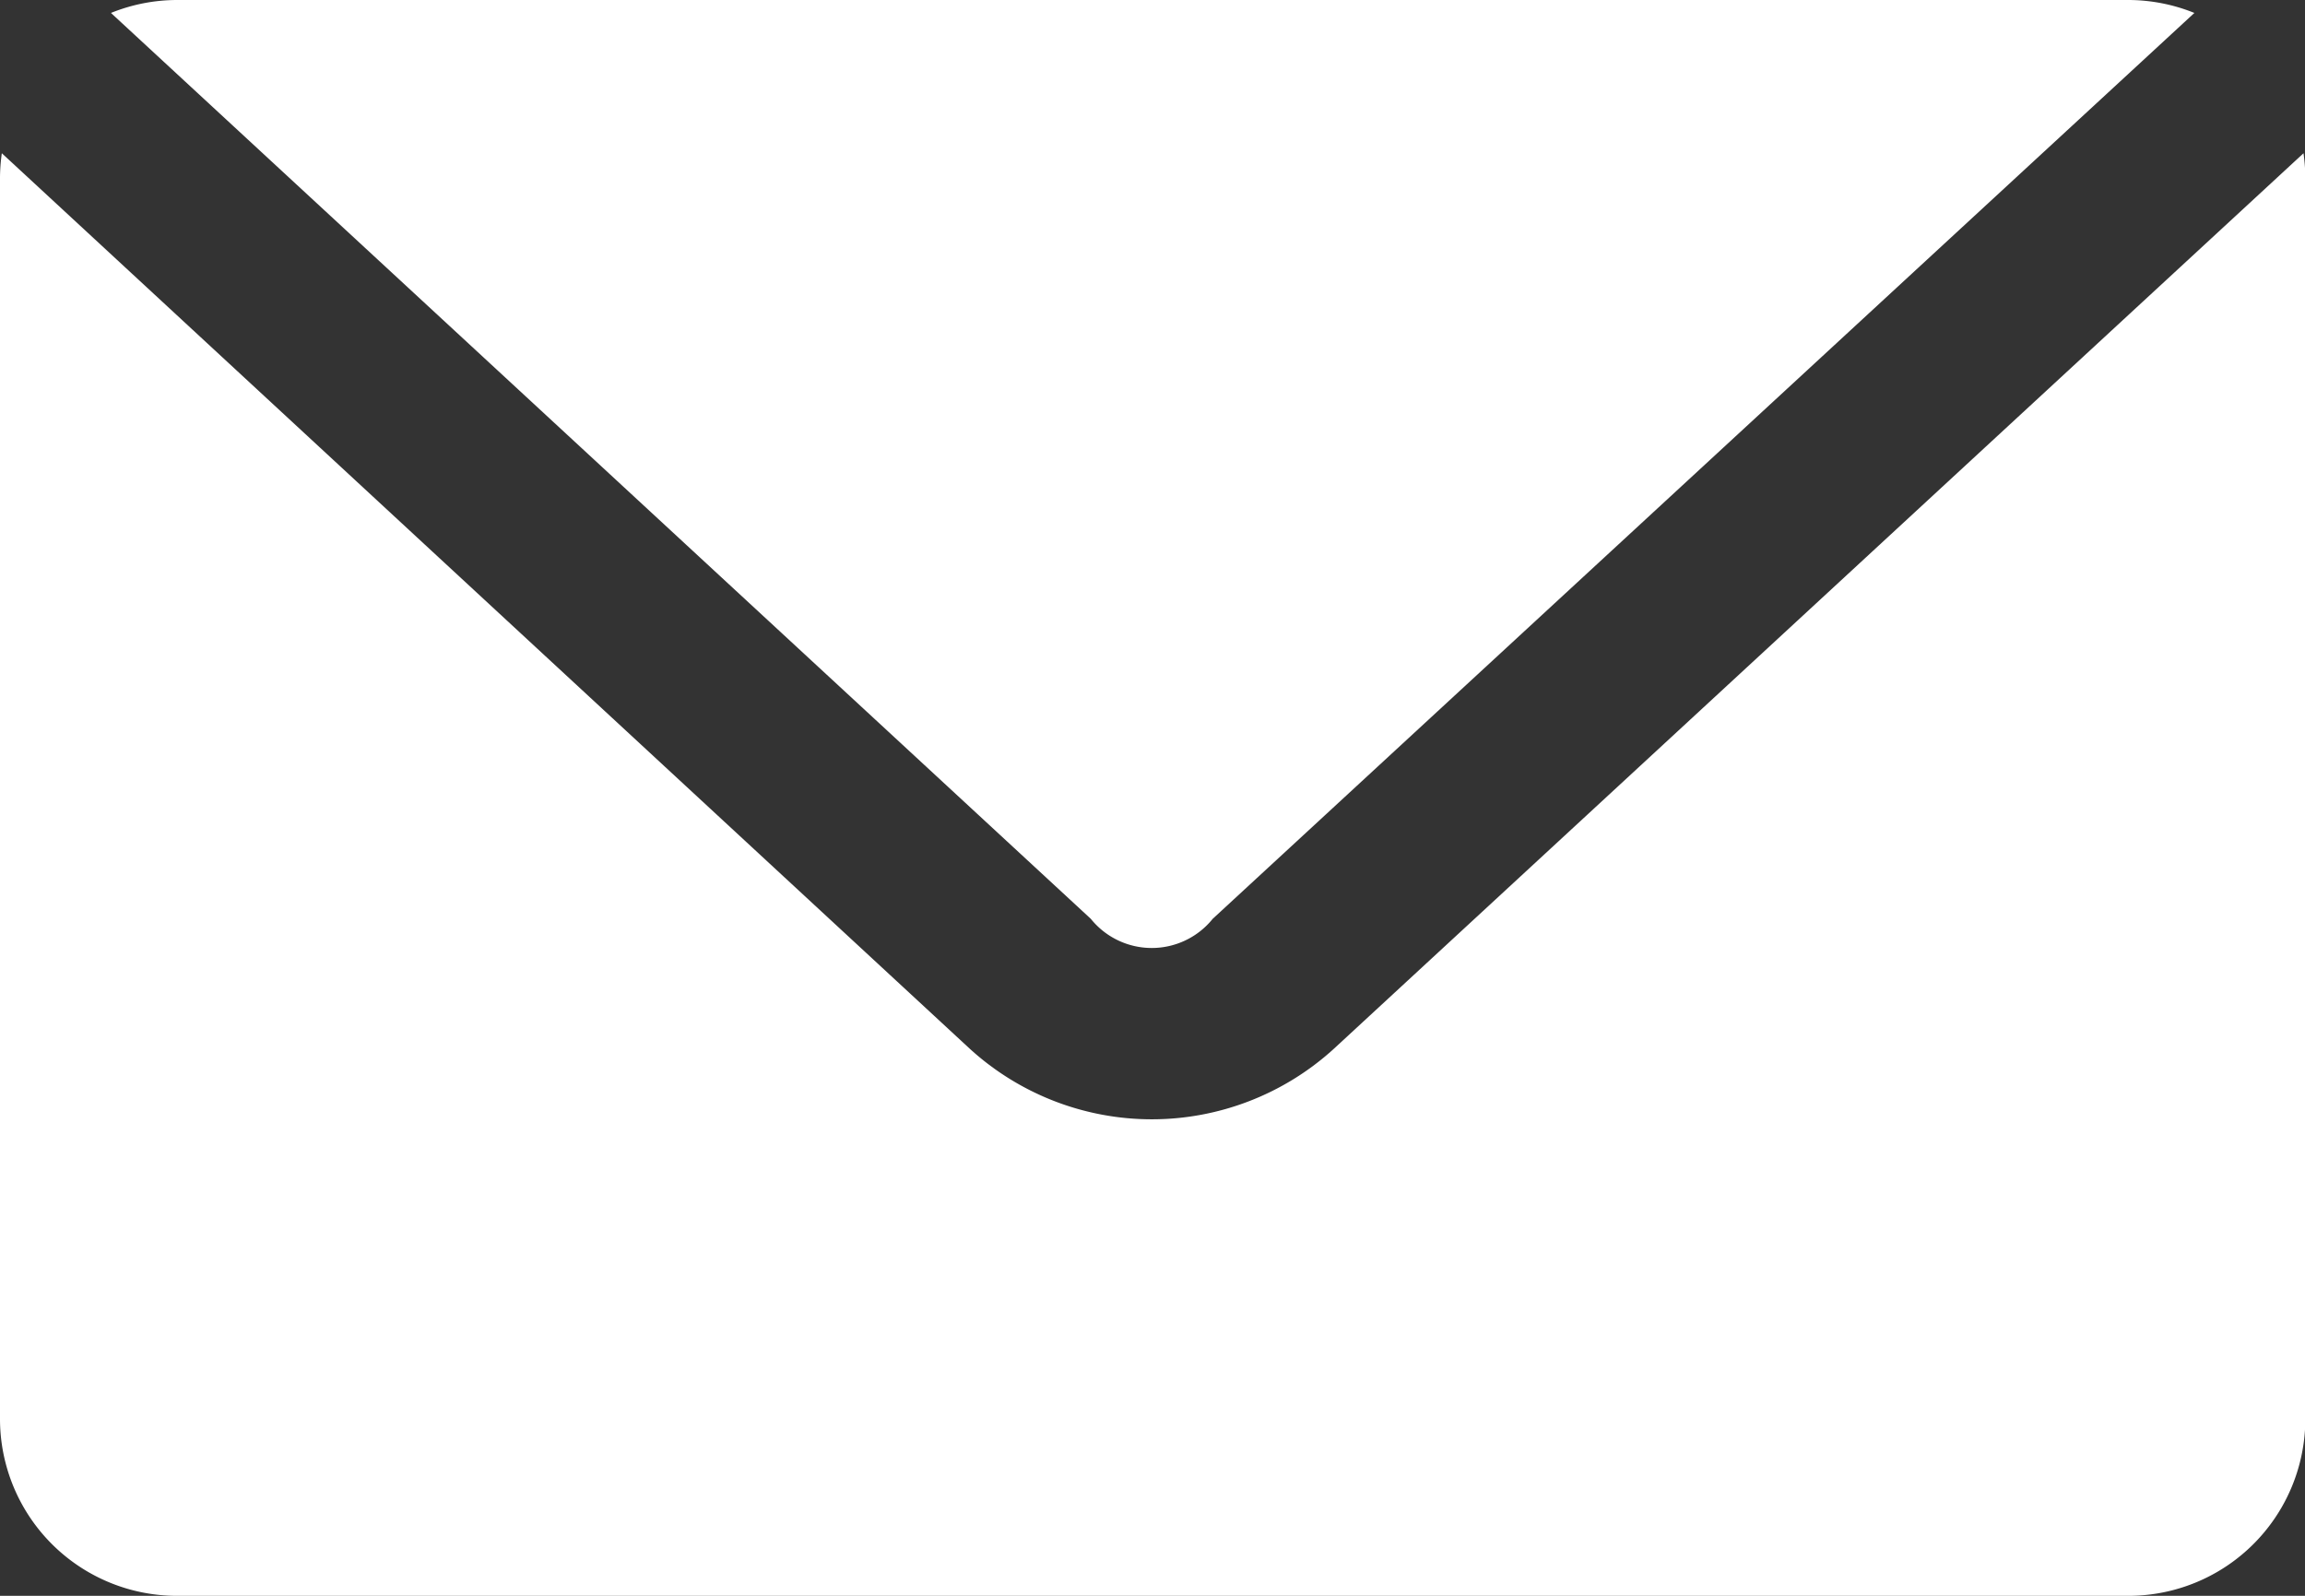 <svg xmlns="http://www.w3.org/2000/svg" width="13.898" height="9.622" viewBox="0 0 13.898 9.622">
  <rect x="0" y="0" width="13.898" height="9.622" fill="#333333" stroke="none"/>
  <path id="np_email_1599333_000000" d="M12.069,23a1.066,1.066,0,0,0-.4.078l5.908,5.462a.472.472,0,0,0,.735,0l5.919-5.462a1.066,1.066,0,0,0-.4-.078Zm-1.058.924a1.1,1.1,0,0,0-.011.145v7.484a1.067,1.067,0,0,0,1.069,1.069h11.76A1.067,1.067,0,0,0,24.9,31.553V24.069a1.1,1.1,0,0,0-.011-.145l-5.847,5.4a1.629,1.629,0,0,1-2.194,0Z" transform="translate(-11 -23)" fill="#fff"/>
</svg>
